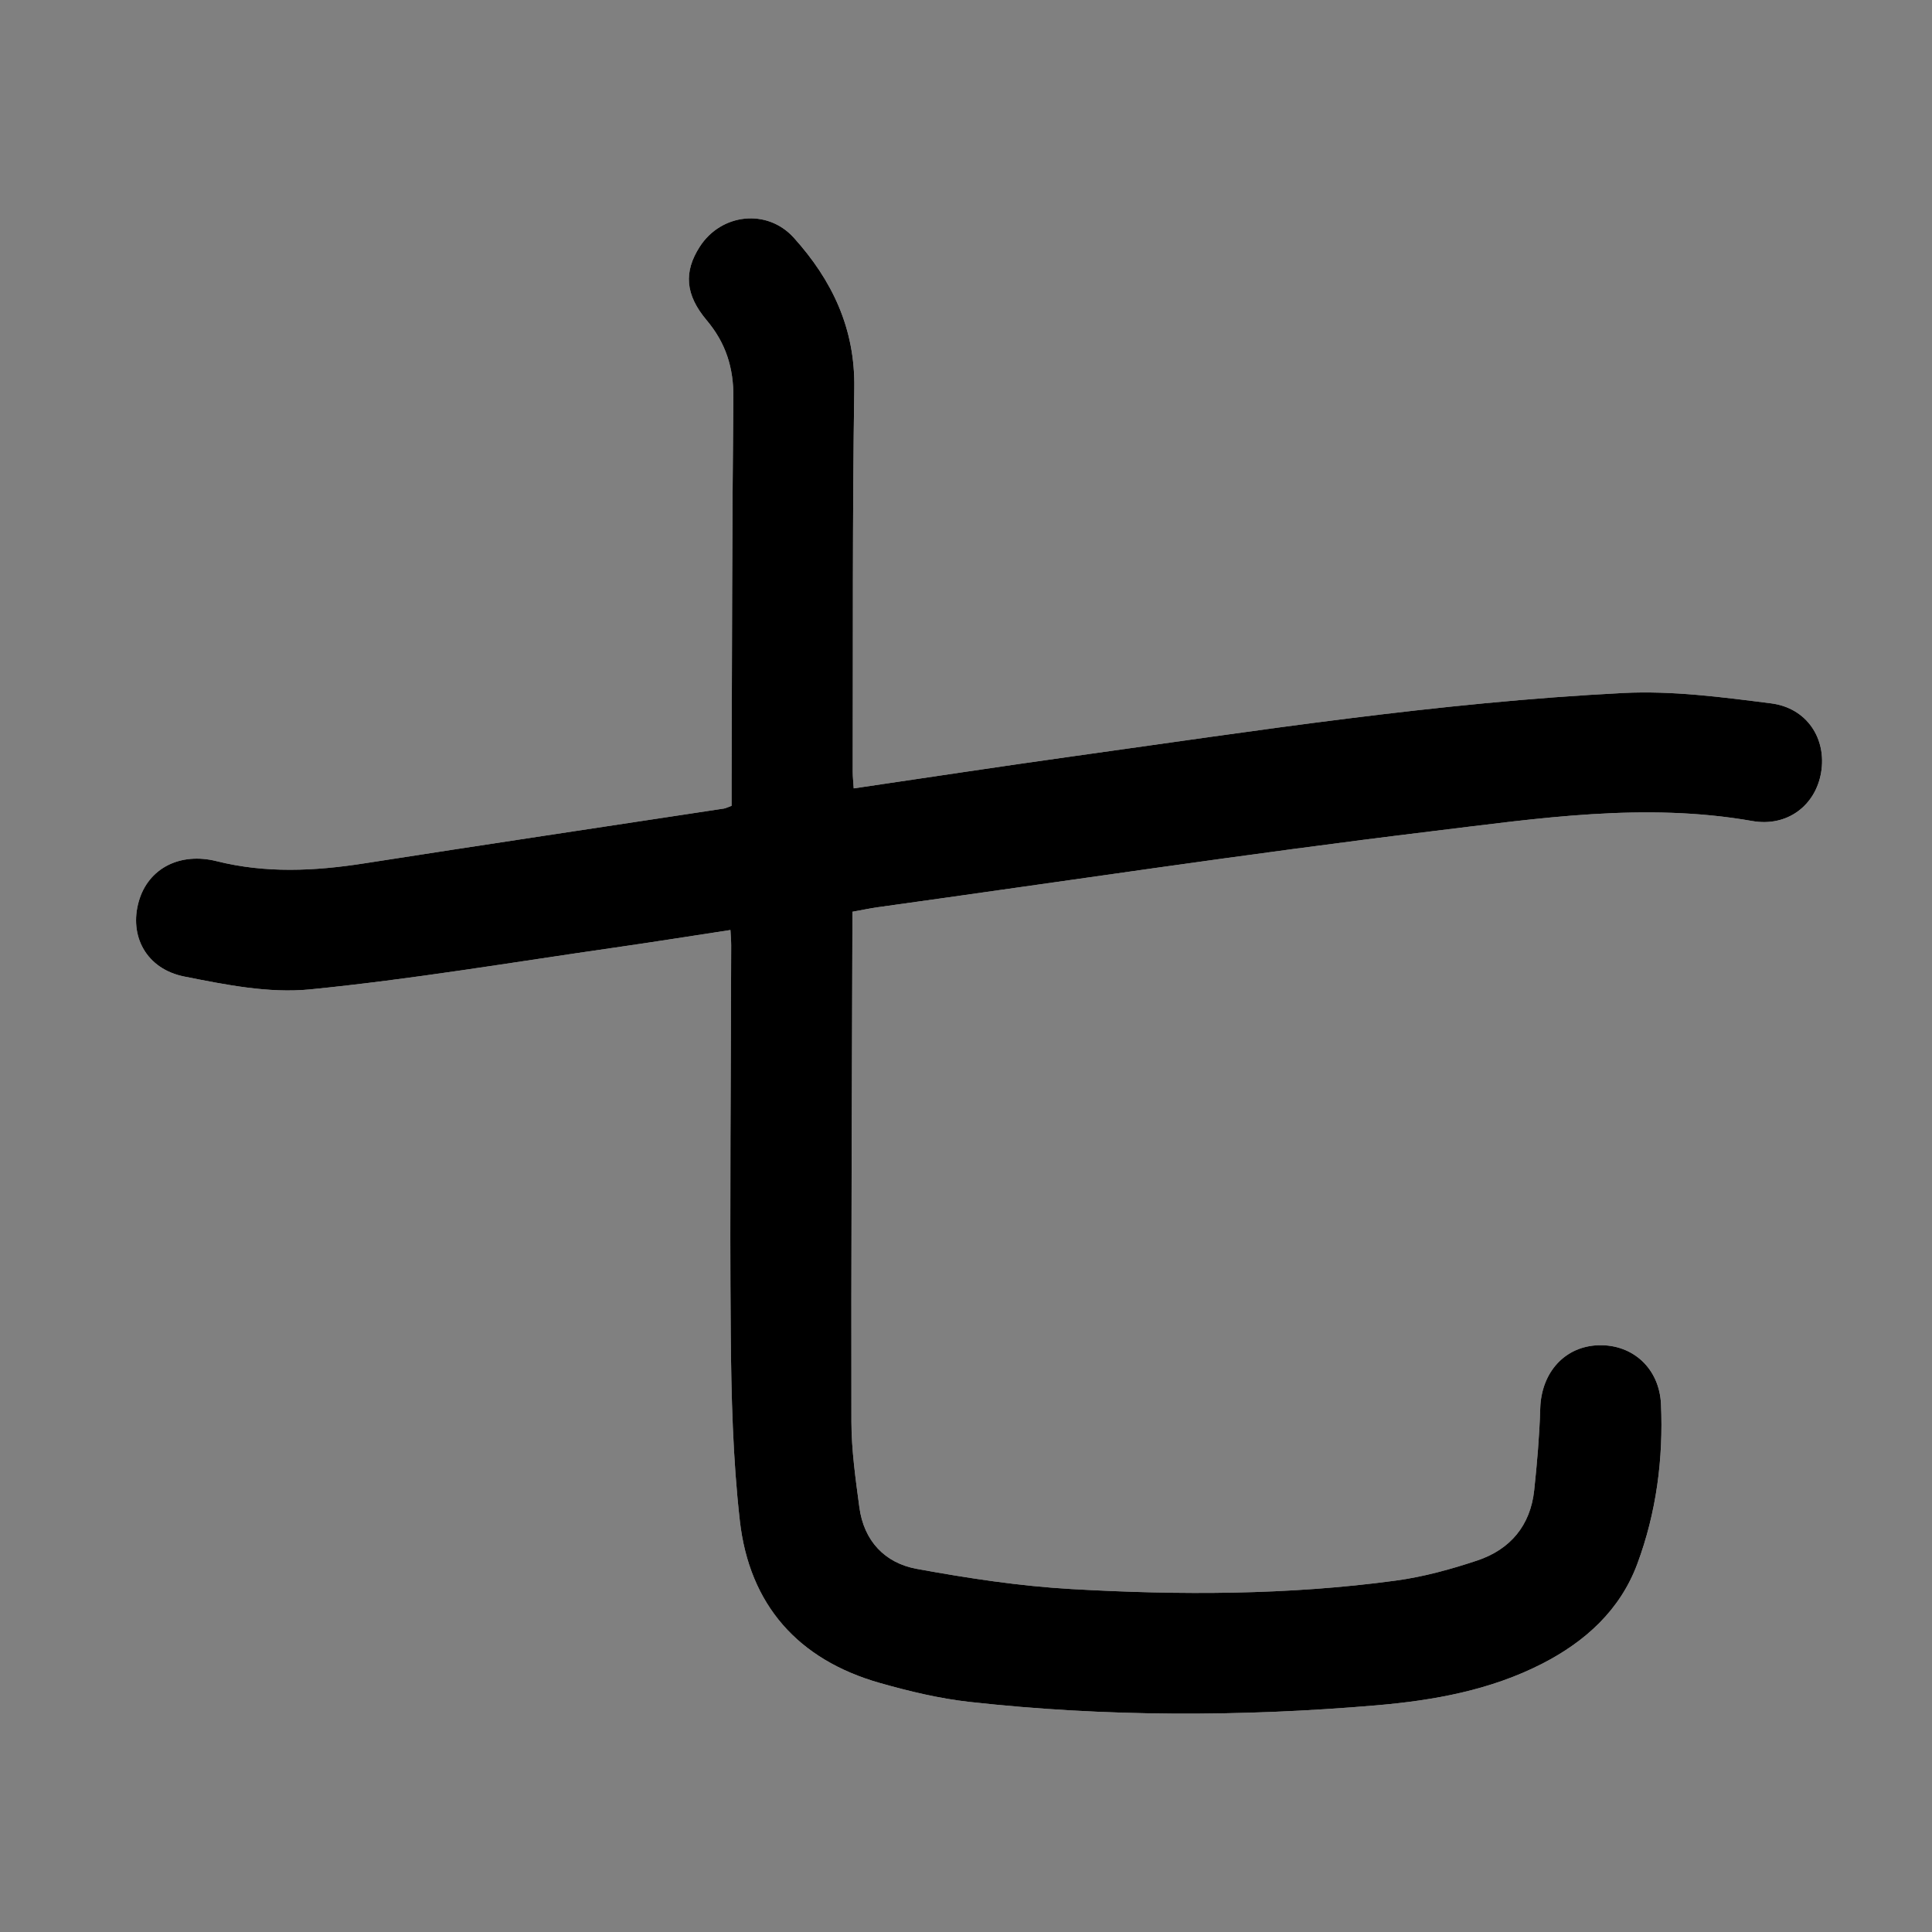 <?xml version="1.0" encoding="utf-8"?>
<!-- Generator: Adobe Illustrator 16.0.0, SVG Export Plug-In . SVG Version: 6.00 Build 0)  -->
<!DOCTYPE svg PUBLIC "-//W3C//DTD SVG 1.1//EN" "http://www.w3.org/Graphics/SVG/1.1/DTD/svg11.dtd">
<svg version="1.1" id="Layer_1" xmlns="http://www.w3.org/2000/svg" xmlns:xlink="http://www.w3.org/1999/xlink" x="0px" y="0px"
	 width="400px" height="400px" viewBox="0 0 400 400" enable-background="new 0 0 400 400" xml:space="preserve">
<rect x="0" y="0" width="400" height="400" fill="#808080" stroke="none"/>
<g>
	<path fill="#FFFFFF" d="M176.752,163.226c-0.079-1.289-0.202-2.351-0.199-3.413c0.067-26.494-0.075-52.991,0.324-79.479
		c0.185-12.33-4.593-22.313-12.514-31.104c-5.517-6.123-15.055-5.056-19.495,1.869c-3.318,5.176-3.043,9.878,1.451,15.216
		c3.955,4.696,5.586,9.845,5.521,16.002c-0.278,26.628-0.273,53.258-0.37,79.887c-0.005,1.582,0,3.164,0,4.631
		c-0.859,0.312-1.217,0.51-1.595,0.568c-24.827,3.78-49.666,7.481-74.479,11.352c-10.235,1.597-20.404,2.088-30.537-0.457
		c-7.55-1.896-14.133,1.437-16.11,8.282c-2.068,7.163,1.507,14.031,9.424,15.605c8.535,1.698,17.489,3.504,26.002,2.66
		c21.07-2.084,41.998-5.632,62.976-8.639c7.963-1.142,15.906-2.412,24.082-3.657c0.068,1.354,0.157,2.281,0.154,3.208
		c-0.053,26.764-0.312,53.53-0.091,80.293c0.107,12.937,0.432,25.94,1.88,38.777c1.968,17.439,12.062,28.815,29.025,33.625
		c6.08,1.723,12.315,3.223,18.58,3.917c28.023,3.104,56.118,3.102,84.187,0.7c11.86-1.014,23.602-3.119,34.36-8.637
		c8.914-4.571,16.118-11.104,19.664-20.649c3.939-10.607,5.407-21.734,4.904-33.057c-0.326-7.36-5.779-12.408-12.906-12.21
		c-7.021,0.195-11.877,5.643-12.095,13.073c-0.165,5.658-0.653,11.319-1.253,16.95c-0.779,7.313-4.967,12.264-11.782,14.541
		c-5.479,1.831-11.15,3.387-16.86,4.161c-22.31,3.021-44.764,3.032-67.175,1.756c-10.731-0.611-21.454-2.247-32.039-4.185
		c-6.594-1.206-10.931-5.803-11.857-12.737c-0.784-5.876-1.637-11.806-1.648-17.713c-0.066-33.929,0.109-67.855,0.201-101.784
		c0.004-1.295,0.001-2.589,0.001-3.811c2.135-0.383,3.723-0.724,5.326-0.947c38.252-5.313,76.449-11.085,114.781-15.734
		c21.914-2.658,43.944-6.02,66.185-2.108c7.309,1.285,13.109-3.25,14.266-10.024c1.192-6.986-2.904-13.388-10.359-14.333
		c-10.145-1.288-20.465-2.658-30.617-2.145c-38.214,1.935-76.019,7.816-113.873,13.098
		C207.096,158.682,192.03,160.984,176.752,163.226z"/>
	<path fill-rule="evenodd" clip-rule="evenodd" d="M176.752,163.226c15.277-2.242,30.343-4.544,45.438-6.65
		c37.854-5.281,75.659-11.163,113.873-13.098c10.152-0.514,20.473,0.857,30.617,2.145c7.455,0.945,11.552,7.347,10.359,14.333
		c-1.156,6.774-6.957,11.309-14.266,10.024c-22.24-3.911-44.271-0.55-66.185,2.108c-38.332,4.649-76.529,10.421-114.781,15.734
		c-1.603,0.223-3.191,0.564-5.326,0.947c0,1.222,0.003,2.516-0.001,3.811c-0.092,33.928-0.268,67.855-0.201,101.784
		c0.012,5.907,0.865,11.837,1.648,17.713c0.926,6.935,5.263,11.531,11.857,12.737c10.585,1.938,21.308,3.573,32.039,4.185
		c22.411,1.276,44.865,1.266,67.175-1.756c5.71-0.774,11.382-2.33,16.86-4.161c6.815-2.277,11.003-7.228,11.782-14.541
		c0.6-5.631,1.088-11.292,1.253-16.95c0.218-7.431,5.073-12.878,12.095-13.073c7.127-0.198,12.58,4.85,12.906,12.21
		c0.503,11.322-0.965,22.449-4.904,33.057c-3.546,9.545-10.75,16.078-19.664,20.649c-10.759,5.518-22.5,7.623-34.36,8.637
		c-28.068,2.401-56.163,2.404-84.187-0.7c-6.265-0.694-12.5-2.194-18.58-3.917c-16.963-4.81-27.057-16.186-29.025-33.625
		c-1.448-12.837-1.773-25.841-1.88-38.777c-0.221-26.764,0.038-53.529,0.091-80.293c0.003-0.928-0.086-1.854-0.154-3.208
		c-8.175,1.245-16.119,2.516-24.082,3.657c-20.978,3.007-41.905,6.555-62.976,8.639c-8.514,0.844-17.467-0.962-26.002-2.66
		c-7.917-1.574-11.492-8.442-9.424-15.605c1.977-6.846,8.56-10.178,16.11-8.282c10.133,2.544,20.302,2.053,30.537,0.457
		c24.812-3.871,49.652-7.571,74.479-11.352c0.378-0.058,0.736-0.256,1.595-0.568c0-1.467-0.005-3.049,0-4.631
		c0.097-26.629,0.092-53.259,0.37-79.887c0.065-6.157-1.566-11.306-5.521-16.002c-4.494-5.338-4.769-10.04-1.451-15.216
		c4.44-6.925,13.978-7.992,19.495-1.869c7.921,8.791,12.698,18.774,12.514,31.104c-0.399,26.488-0.257,52.986-0.324,79.479
		C176.55,160.875,176.674,161.937,176.752,163.226z"/>
</g>
</svg>
